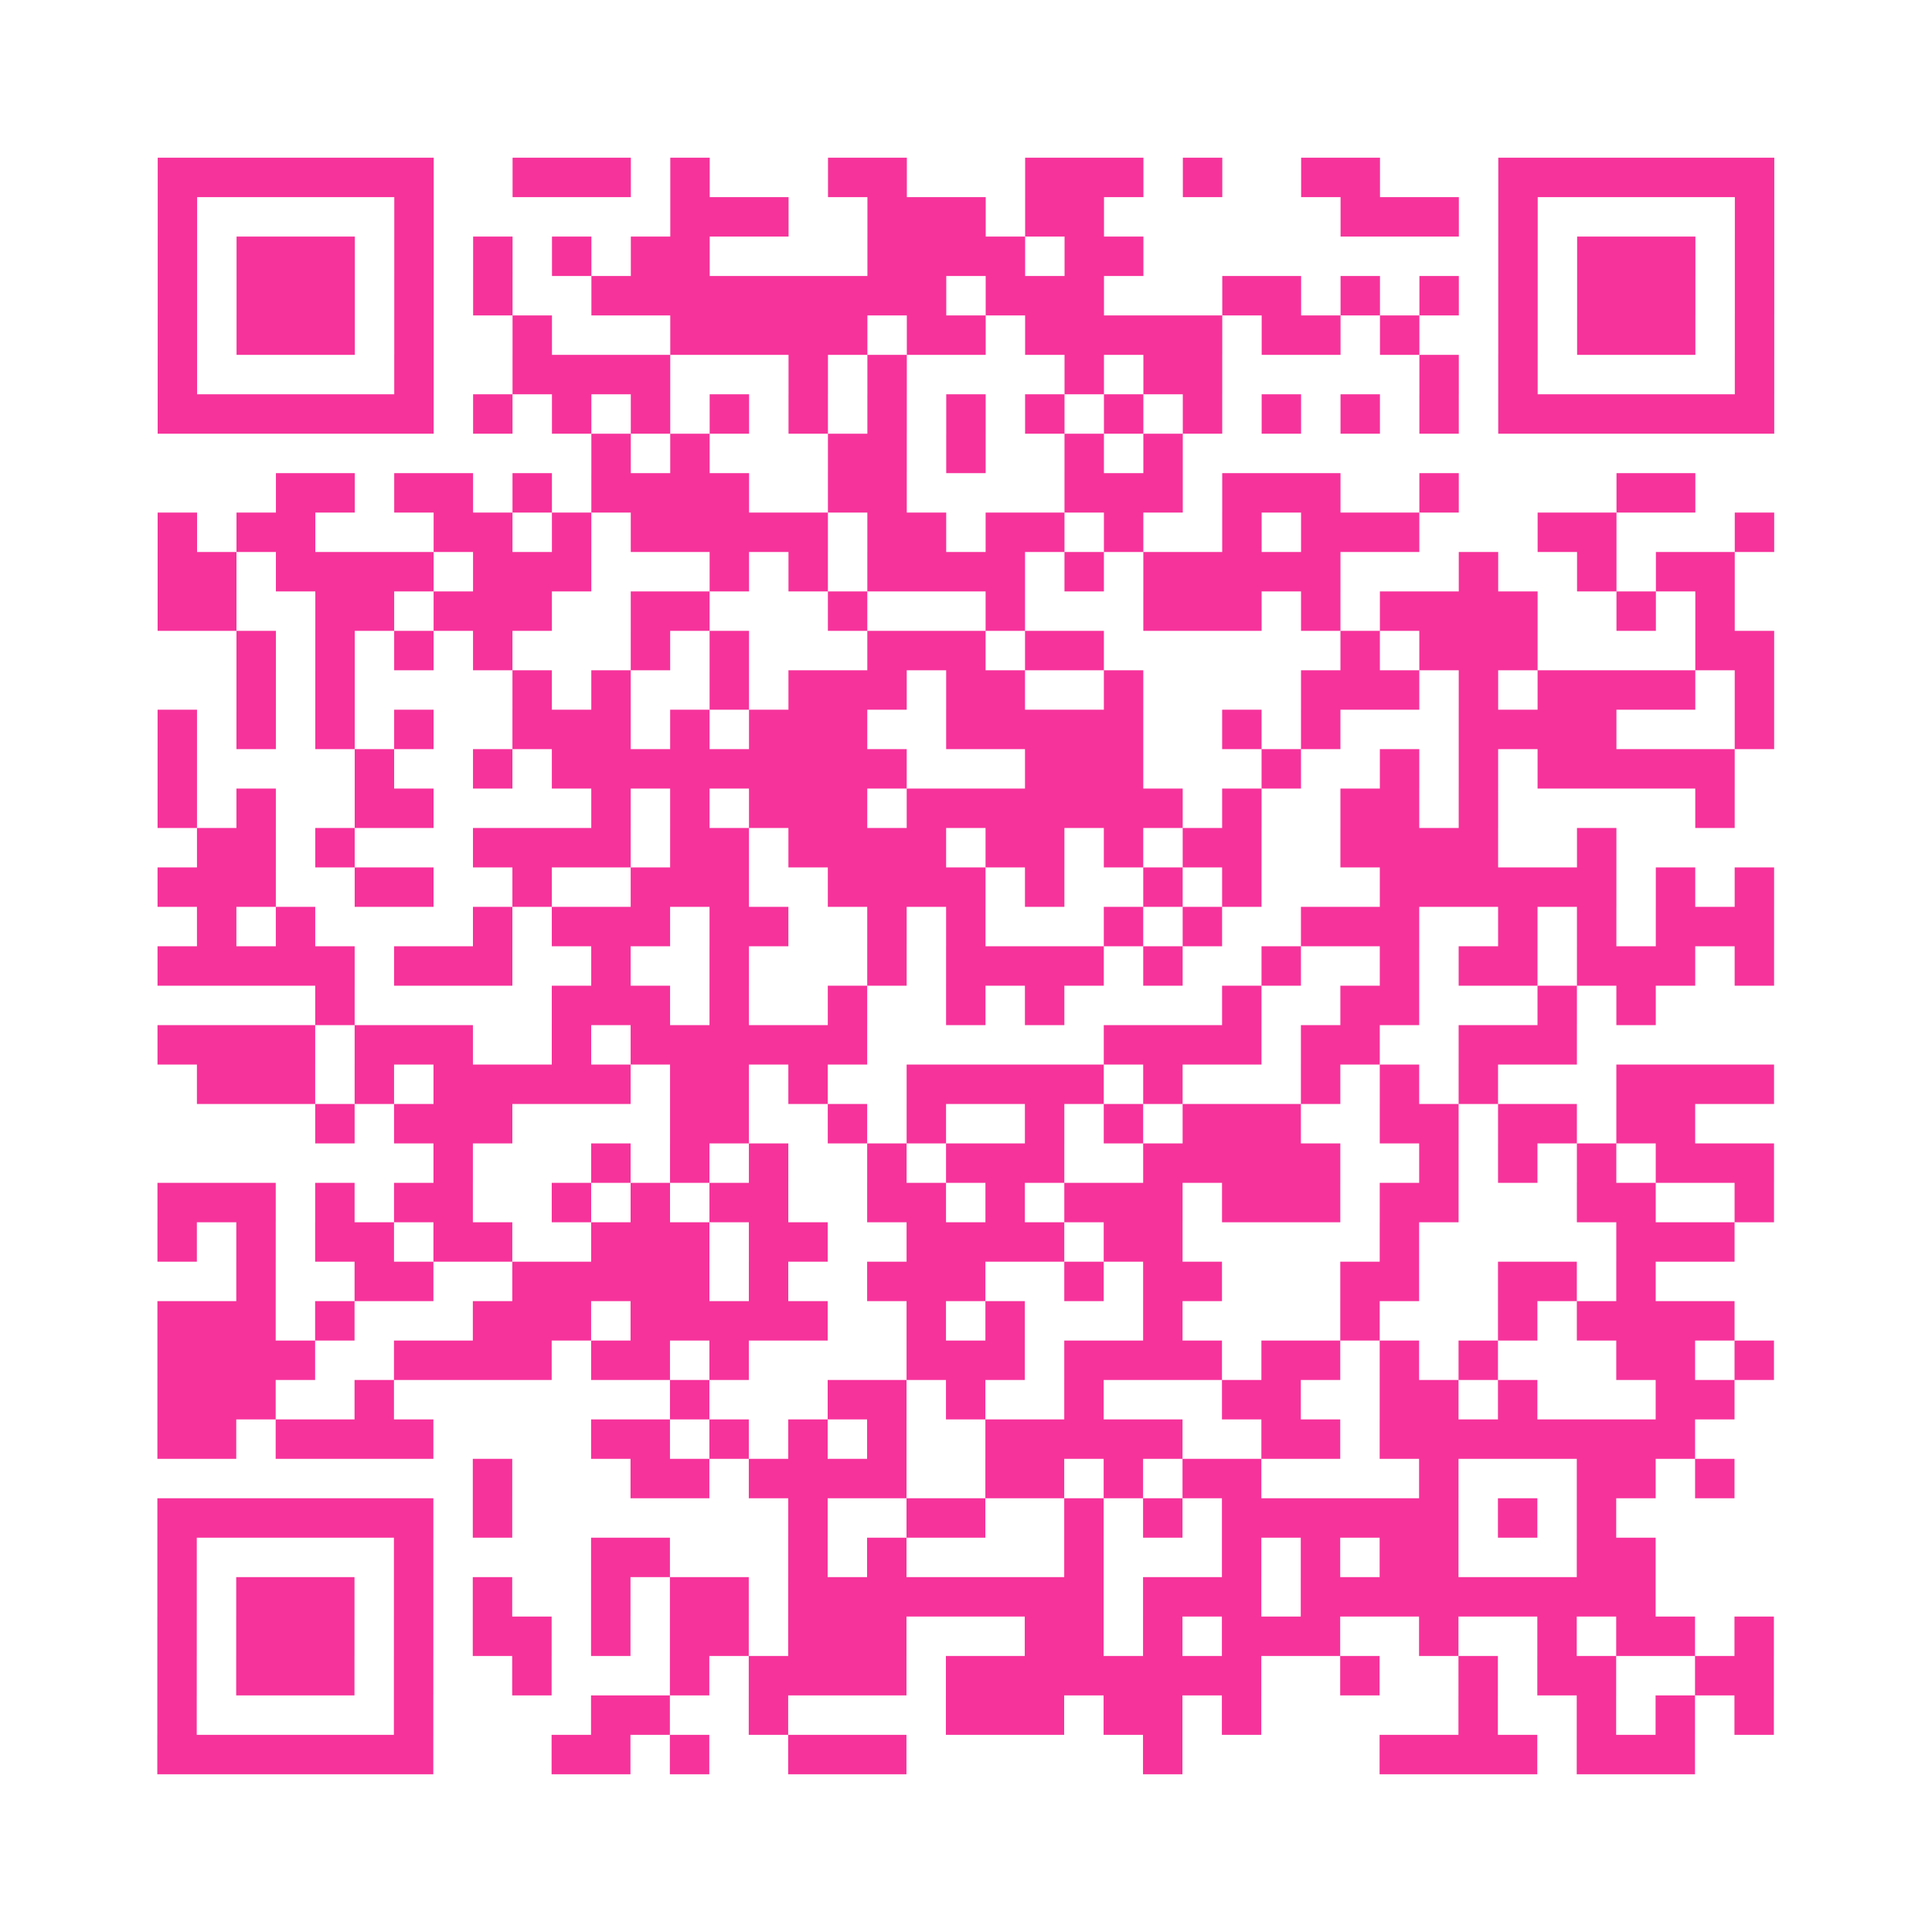 <?xml version="1.0" encoding="UTF-8"?>
<svg xmlns="http://www.w3.org/2000/svg" viewBox="0 0 49 49" class="pyqrcode"><path fill="transparent" d="M0 0h49v49h-49z"/><path stroke="#f6339b" class="pyqrline" d="M4 4.5h7m2 0h3m1 0h1m3 0h2m3 0h3m1 0h1m2 0h2m3 0h7m-41 1h1m5 0h1m6 0h3m2 0h3m1 0h2m6 0h3m1 0h1m5 0h1m-41 1h1m1 0h3m1 0h1m1 0h1m1 0h1m1 0h2m4 0h4m1 0h2m9 0h1m1 0h3m1 0h1m-41 1h1m1 0h3m1 0h1m1 0h1m2 0h9m1 0h3m3 0h2m1 0h1m1 0h1m1 0h1m1 0h3m1 0h1m-41 1h1m1 0h3m1 0h1m2 0h1m3 0h5m1 0h2m1 0h5m1 0h2m1 0h1m2 0h1m1 0h3m1 0h1m-41 1h1m5 0h1m2 0h4m3 0h1m1 0h1m4 0h1m1 0h2m5 0h1m1 0h1m5 0h1m-41 1h7m1 0h1m1 0h1m1 0h1m1 0h1m1 0h1m1 0h1m1 0h1m1 0h1m1 0h1m1 0h1m1 0h1m1 0h1m1 0h1m1 0h7m-30 1h1m1 0h1m3 0h2m1 0h1m2 0h1m1 0h1m-23 1h2m1 0h2m1 0h1m1 0h4m2 0h2m4 0h3m1 0h3m2 0h1m4 0h2m-39 1h1m1 0h2m3 0h2m1 0h1m1 0h5m1 0h2m1 0h2m1 0h1m2 0h1m1 0h3m3 0h2m3 0h1m-41 1h2m1 0h4m1 0h3m3 0h1m1 0h1m1 0h4m1 0h1m1 0h5m3 0h1m2 0h1m1 0h2m-40 1h2m2 0h2m1 0h3m2 0h2m3 0h1m3 0h1m3 0h3m1 0h1m1 0h4m2 0h1m1 0h1m-38 1h1m1 0h1m1 0h1m1 0h1m3 0h1m1 0h1m3 0h3m1 0h2m6 0h1m1 0h3m4 0h2m-39 1h1m1 0h1m4 0h1m1 0h1m2 0h1m1 0h3m1 0h2m2 0h1m4 0h3m1 0h1m1 0h4m1 0h1m-41 1h1m1 0h1m1 0h1m1 0h1m2 0h3m1 0h1m1 0h3m2 0h5m2 0h1m1 0h1m3 0h4m3 0h1m-41 1h1m4 0h1m2 0h1m1 0h9m3 0h3m3 0h1m2 0h1m1 0h1m1 0h5m-40 1h1m1 0h1m2 0h2m4 0h1m1 0h1m1 0h3m1 0h7m1 0h1m2 0h2m1 0h1m5 0h1m-39 1h2m1 0h1m3 0h4m1 0h2m1 0h4m1 0h2m1 0h1m1 0h2m2 0h4m2 0h1m-37 1h3m2 0h2m2 0h1m2 0h3m2 0h4m1 0h1m2 0h1m1 0h1m3 0h6m1 0h1m1 0h1m-40 1h1m1 0h1m4 0h1m1 0h3m1 0h2m2 0h1m1 0h1m3 0h1m1 0h1m2 0h3m2 0h1m1 0h1m1 0h3m-41 1h5m1 0h3m2 0h1m2 0h1m3 0h1m1 0h4m1 0h1m2 0h1m2 0h1m1 0h2m1 0h3m1 0h1m-37 1h1m5 0h3m1 0h1m2 0h1m2 0h1m1 0h1m4 0h1m2 0h2m3 0h1m1 0h1m-38 1h4m1 0h3m2 0h1m1 0h6m6 0h4m1 0h2m2 0h3m-35 1h3m1 0h1m1 0h5m1 0h2m1 0h1m2 0h5m1 0h1m3 0h1m1 0h1m1 0h1m3 0h4m-37 1h1m1 0h3m4 0h2m2 0h1m1 0h1m2 0h1m1 0h1m1 0h3m2 0h2m1 0h2m1 0h2m-32 1h1m3 0h1m1 0h1m1 0h1m2 0h1m1 0h3m2 0h5m2 0h1m1 0h1m1 0h1m1 0h3m-41 1h3m1 0h1m1 0h2m2 0h1m1 0h1m1 0h2m2 0h2m1 0h1m1 0h3m1 0h3m1 0h2m3 0h2m2 0h1m-41 1h1m1 0h1m1 0h2m1 0h2m2 0h3m1 0h2m2 0h4m1 0h2m5 0h1m5 0h3m-38 1h1m2 0h2m2 0h5m1 0h1m2 0h3m2 0h1m1 0h2m3 0h2m2 0h2m1 0h1m-38 1h3m1 0h1m3 0h3m1 0h5m2 0h1m1 0h1m3 0h1m4 0h1m3 0h1m1 0h4m-40 1h4m2 0h4m1 0h2m1 0h1m4 0h3m1 0h4m1 0h2m1 0h1m1 0h1m3 0h2m1 0h1m-41 1h3m2 0h1m7 0h1m3 0h2m1 0h1m2 0h1m3 0h2m2 0h2m1 0h1m3 0h2m-40 1h2m1 0h4m4 0h2m1 0h1m1 0h1m1 0h1m2 0h5m2 0h2m1 0h8m-31 1h1m3 0h2m1 0h4m2 0h2m1 0h1m1 0h2m4 0h1m3 0h2m1 0h1m-40 1h7m1 0h1m7 0h1m2 0h2m2 0h1m1 0h1m1 0h6m1 0h1m1 0h1m-37 1h1m5 0h1m4 0h2m3 0h1m1 0h1m4 0h1m3 0h1m1 0h1m1 0h2m3 0h2m-38 1h1m1 0h3m1 0h1m1 0h1m2 0h1m1 0h2m1 0h8m1 0h3m1 0h9m-38 1h1m1 0h3m1 0h1m1 0h2m1 0h1m1 0h2m1 0h3m3 0h2m1 0h1m1 0h3m2 0h1m2 0h1m1 0h2m1 0h1m-41 1h1m1 0h3m1 0h1m2 0h1m3 0h1m1 0h4m1 0h8m2 0h1m2 0h1m1 0h2m2 0h2m-41 1h1m5 0h1m4 0h2m2 0h1m4 0h3m1 0h2m1 0h1m5 0h1m2 0h1m1 0h1m1 0h1m-41 1h7m3 0h2m1 0h1m2 0h3m6 0h1m5 0h4m1 0h3"/></svg>
